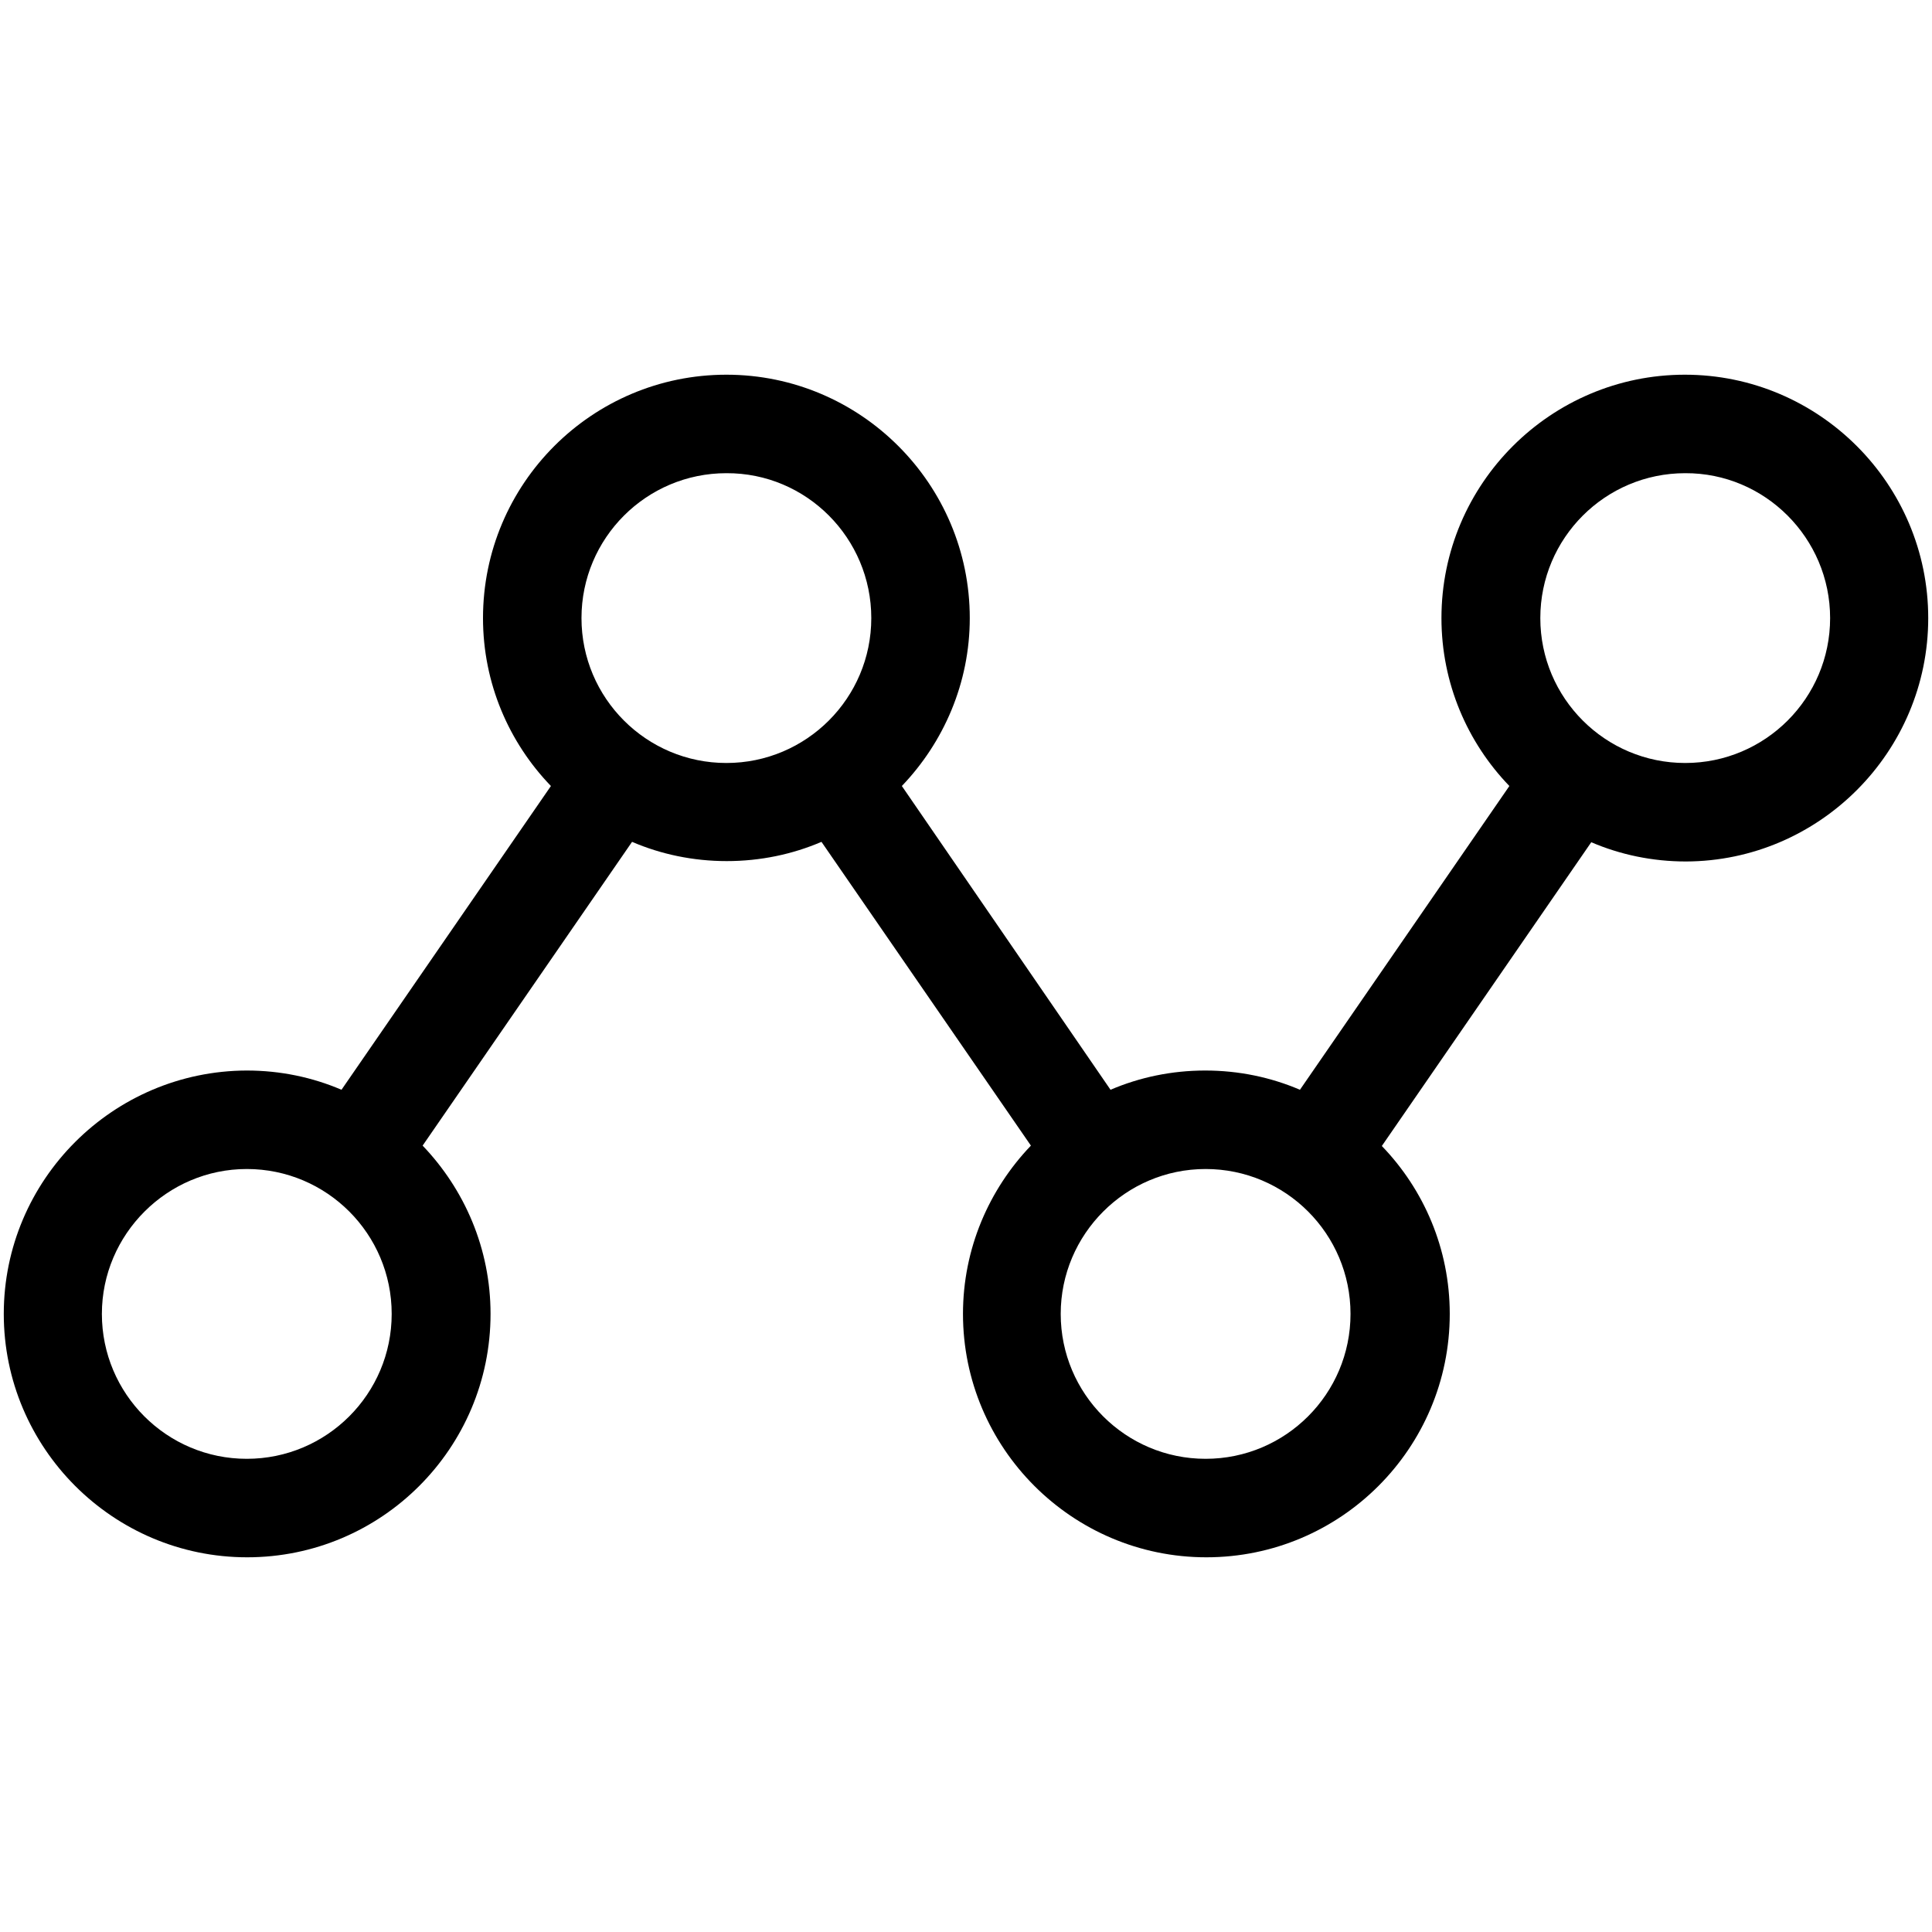 <?xml version="1.0" encoding="utf-8"?>
<!-- Generator: Adobe Illustrator 23.0.2, SVG Export Plug-In . SVG Version: 6.00 Build 0)  -->
<svg version="1.1" id="Calque_1" xmlns="http://www.w3.org/2000/svg" xmlns:xlink="http://www.w3.org/1999/xlink" x="0px" y="0px"
	 viewBox="0 0 512 512" style="enable-background:new 0 0 512 512;" xml:space="preserve">
<path d="M511,163.8c0-35.5-28.9-64.5-64.5-64.5c-35.5,0-64.5,28.9-64.5,64.5c0,17.3,6.9,33,18,44.5l-55.5,80.5
	c-7.7-3.3-16.2-5.1-25.1-5.1c-8.9,0-17.4,1.8-25.1,5.1L239,208.3c11.1-11.6,18-27.3,18-44.5c0-35.5-28.9-64.5-64.5-64.5
	S128,128.2,128,163.8c0,17.3,6.9,33,18,44.5l-55.5,80.5c-7.7-3.3-16.2-5.1-25.1-5.1C29.9,283.8,1,312.7,1,348.2
	c0,35.5,28.9,64.5,64.5,64.5c35.6,0,64.5-28.9,64.5-64.5c0-17.3-6.9-33-18-44.6l55.5-80.5c7.7,3.3,16.2,5.1,25.1,5.1
	s17.4-1.8,25.1-5.1l55.5,80.5c-11.1,11.6-18,27.3-18,44.6c0,35.5,28.9,64.5,64.5,64.5c35.6,0,64.5-28.9,64.5-64.5
	c0-17.3-6.9-33-18-44.5l55.5-80.5c7.7,3.3,16.2,5.1,25.1,5.1C482.1,228.2,511,199.3,511,163.8z M65.4,309.8
	c21.2,0,38.4,17.2,38.4,38.4c0,21.2-17.2,38.4-38.4,38.4c-21.2,0-38.4-17.2-38.4-38.4C27,327.1,44.3,309.8,65.4,309.8z M230.9,163.8
	c0,21.2-17.2,38.4-38.4,38.4c-21.2,0-38.4-17.2-38.4-38.4c0-21.2,17.2-38.4,38.4-38.4C213.7,125.3,230.9,142.6,230.9,163.8z
	 M319.5,309.8c21.2,0,38.4,17.2,38.4,38.4c0,21.2-17.2,38.4-38.4,38.4c-21.2,0-38.4-17.2-38.4-38.4
	C281.1,327.1,298.3,309.8,319.5,309.8z M485,163.8c0,21.2-17.2,38.4-38.4,38.4c-21.2,0-38.4-17.2-38.4-38.4
	c0-21.2,17.2-38.4,38.4-38.4C467.7,125.3,485,142.6,485,163.8z"/>
</svg>
